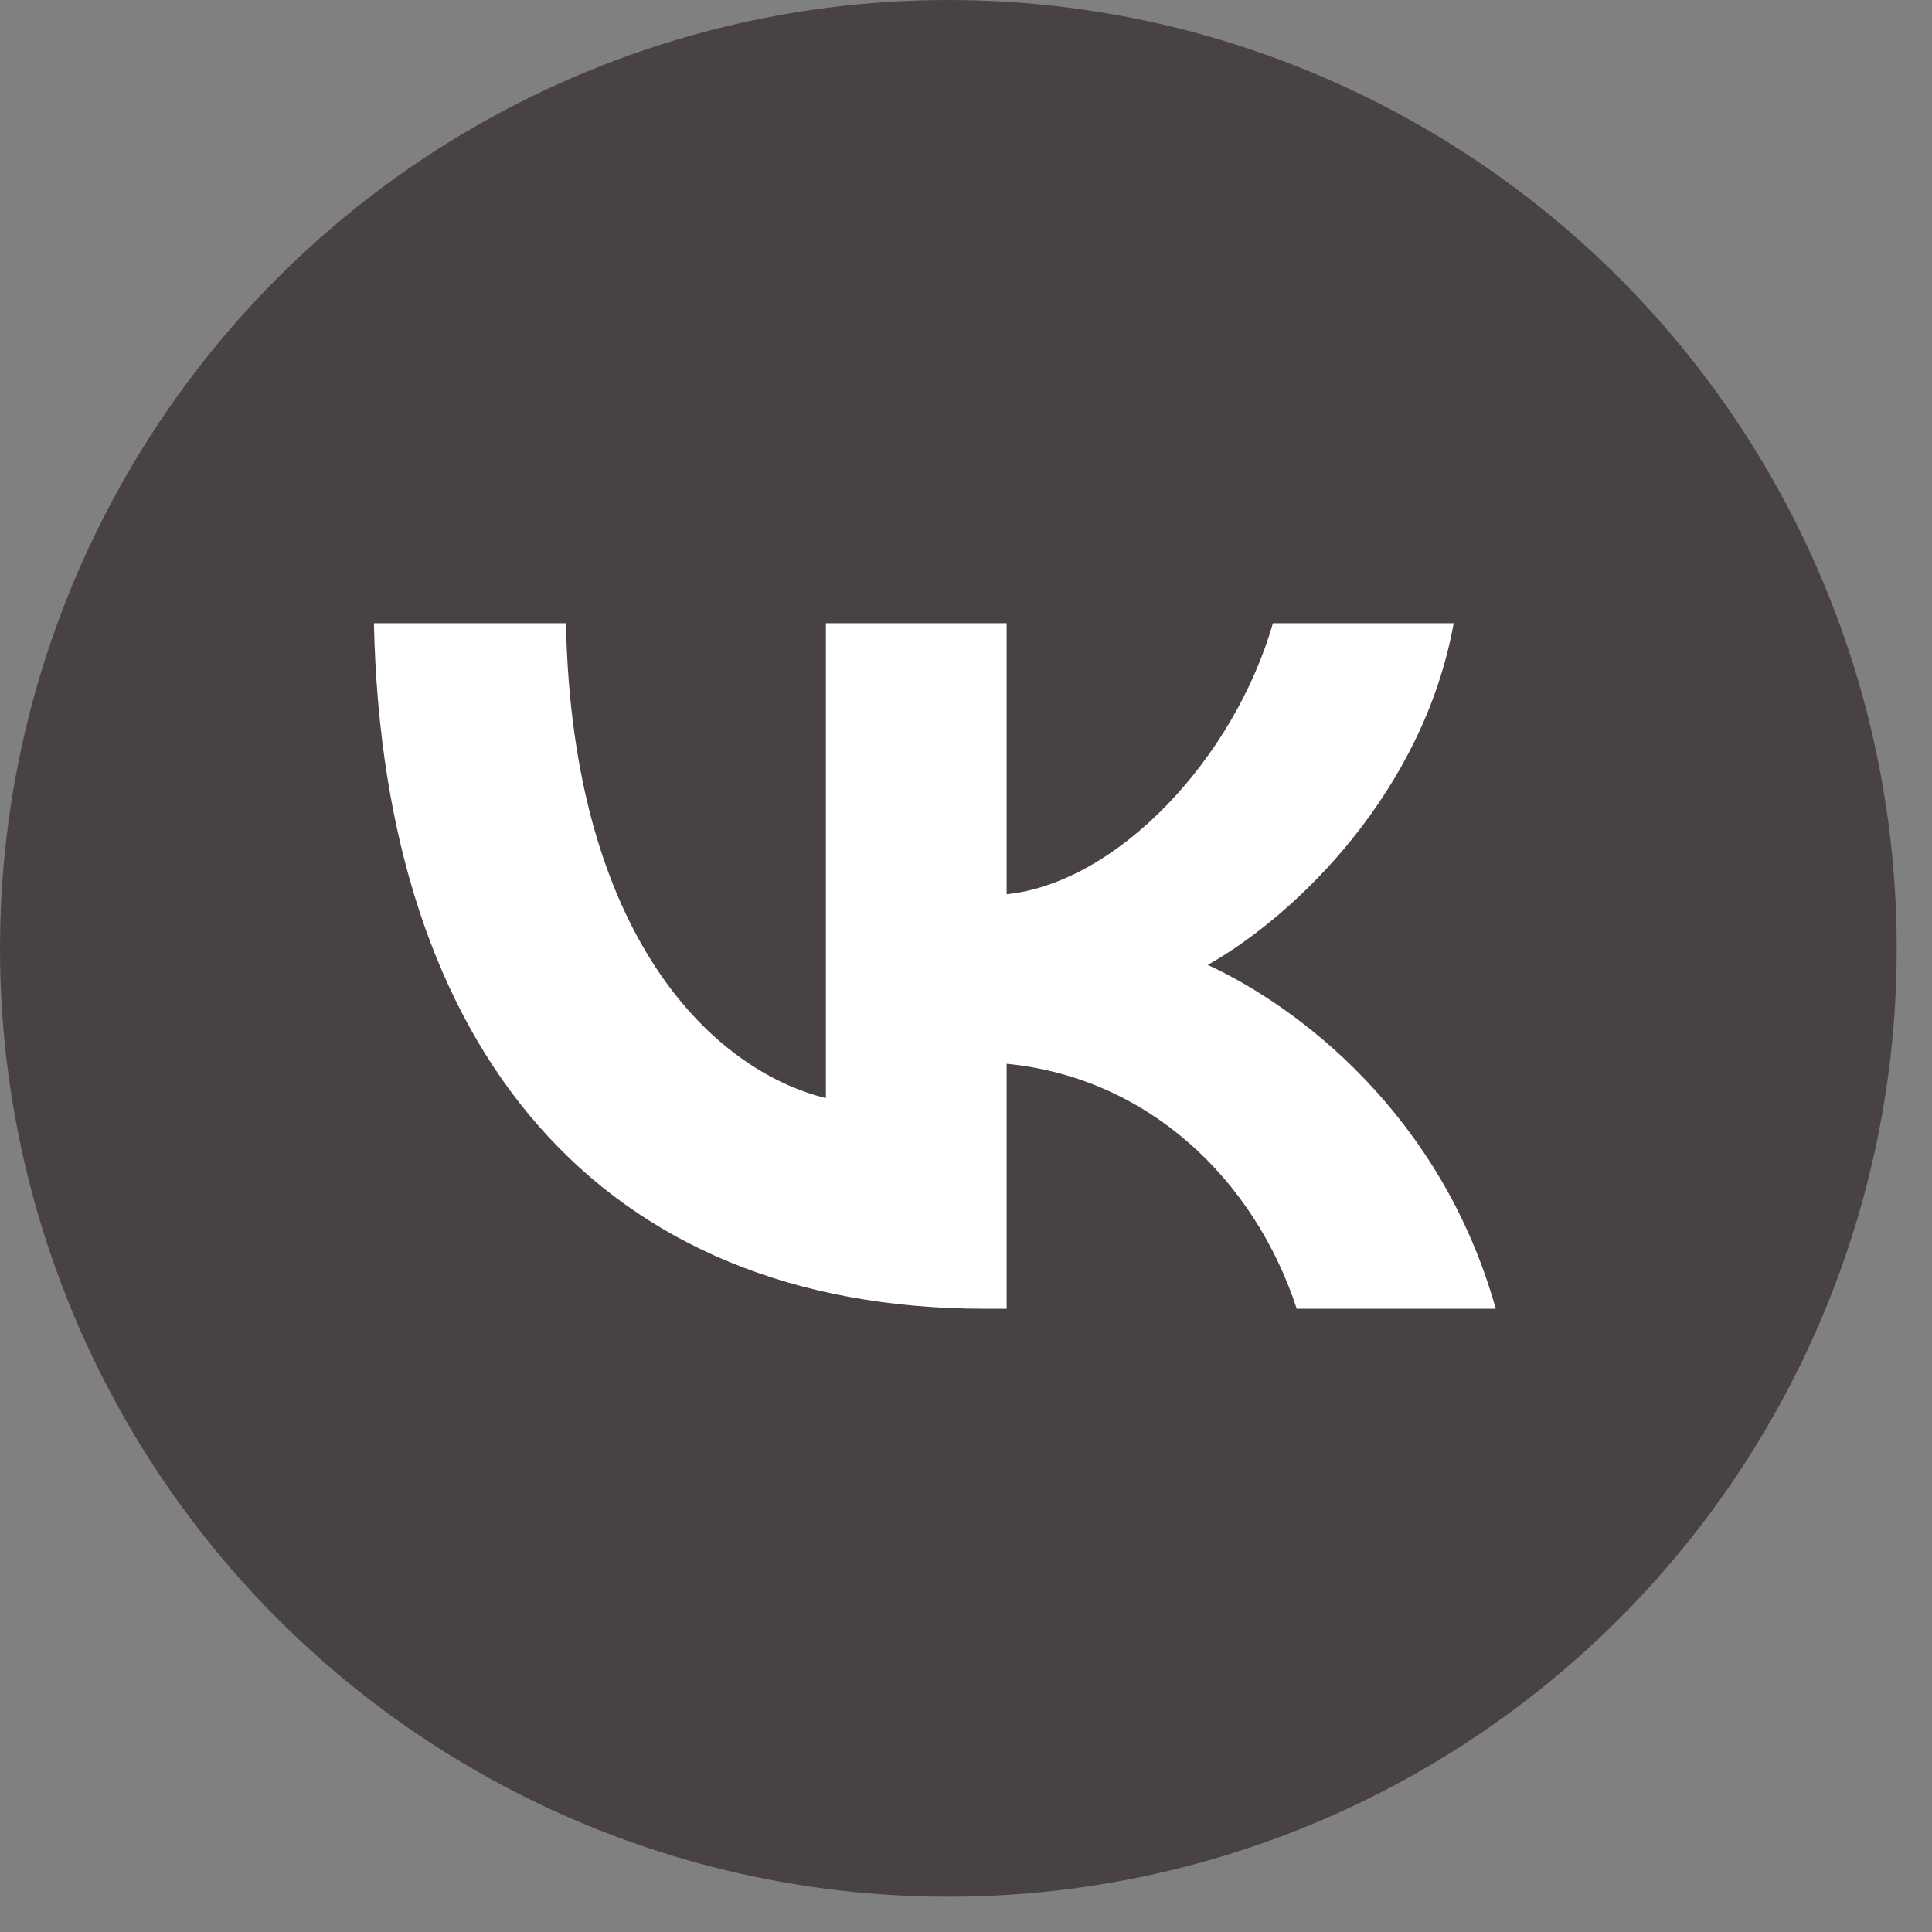 <?xml version="1.0" encoding="UTF-8"?> <svg xmlns="http://www.w3.org/2000/svg" width="31" height="31" viewBox="0 0 31 31" fill="none"><rect x="0" y="0" width="31" height="31" fill="#808080" stroke="none"/><circle cx="15.217" cy="15.217" r="15.217" fill="#494242"></circle><path d="M15.804 21C9.654 21 6.146 16.871 6 10H9.081C9.182 15.043 11.453 17.179 13.252 17.62V10H16.152V14.349C17.929 14.162 19.795 12.18 20.425 10H23.325C22.842 12.687 20.818 14.669 19.379 15.483C20.818 16.144 23.123 17.873 24 21H20.807C20.121 18.908 18.412 17.289 16.152 17.069V21H15.804Z" fill="white"></path></svg> 